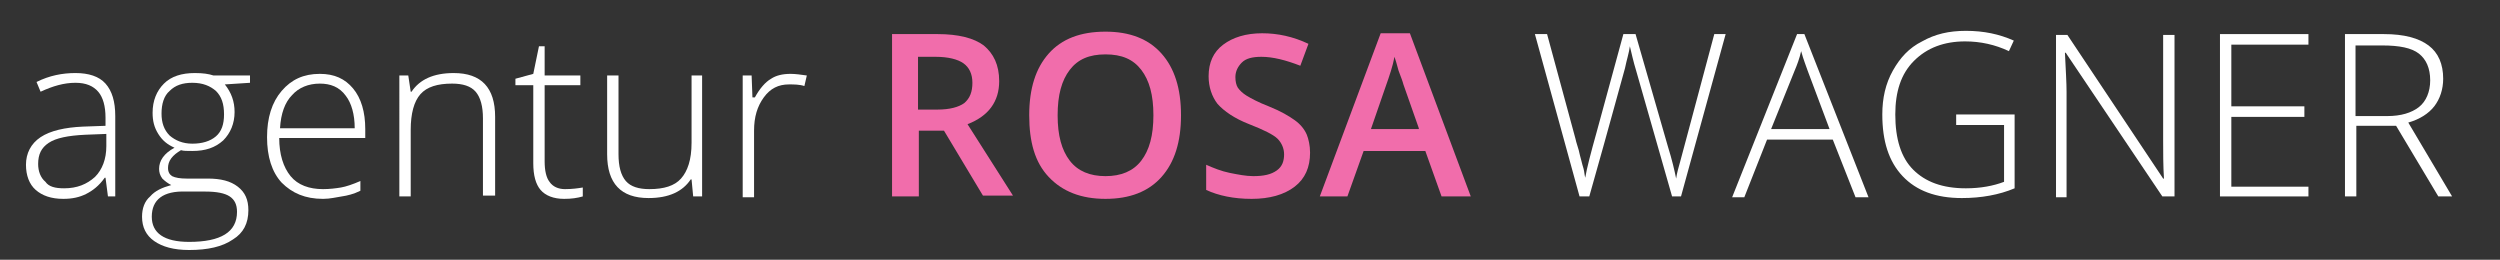 <?xml version="1.0" encoding="utf-8"?>
<!-- Generator: Adobe Illustrator 27.9.0, SVG Export Plug-In . SVG Version: 6.00 Build 0)  -->
<svg version="1.1" xmlns="http://www.w3.org/2000/svg" xmlns:xlink="http://www.w3.org/1999/xlink" x="0px" y="0px"
	 viewBox="0 0 308 32" style="enable-background:new 0 0 308 32;" xml:space="preserve">
<rect x="0" y="0" width="308" height="32" fill="#333333" stroke="none"/>
<style type="text/css">
	.st0{fill:#FFFFFF;}
	.st1{fill:#F16DAB;}
</style>
<g id="Praxisberatung">
	<path class="st0" d="M13.3,24.2L13,21.9h-0.1c-0.7,1-1.5,1.6-2.3,2c-0.8,0.4-1.7,0.6-2.8,0.6c-1.5,0-2.6-0.4-3.4-1.1
		c-0.8-0.7-1.2-1.8-1.2-3.1c0-1.4,0.6-2.6,1.8-3.4c1.2-0.8,3-1.2,5.2-1.3l2.8-0.1v-1c0-1.4-0.3-2.5-0.9-3.2
		c-0.6-0.7-1.5-1.1-2.8-1.1c-1.4,0-2.8,0.4-4.3,1.1l-0.5-1.2c1.6-0.8,3.2-1.1,4.8-1.1c1.6,0,2.9,0.4,3.7,1.3s1.2,2.2,1.2,4v9.9H13.3
		z M7.9,23.2c1.6,0,2.8-0.5,3.8-1.4c0.9-0.9,1.4-2.2,1.4-3.8v-1.5l-2.6,0.1c-2.1,0.1-3.6,0.4-4.5,1c-0.9,0.6-1.3,1.4-1.3,2.6
		c0,0.9,0.3,1.7,0.9,2.2C6,23,6.8,23.2,7.9,23.2z"/>
	<path class="st0" d="M30.8,9.3v0.9l-3.1,0.2c0.8,1,1.2,2.1,1.2,3.4c0,1.4-0.5,2.6-1.4,3.5c-1,0.9-2.2,1.3-3.8,1.3
		c-0.7,0-1.1,0-1.4-0.1c-0.5,0.3-0.9,0.6-1.2,1c-0.3,0.4-0.4,0.8-0.4,1.2c0,0.5,0.2,0.8,0.5,1c0.4,0.2,1,0.3,1.8,0.3h2.6
		c1.6,0,2.8,0.3,3.7,1c0.9,0.7,1.3,1.6,1.3,2.9c0,1.6-0.6,2.8-1.9,3.6c-1.3,0.9-3.1,1.3-5.4,1.3c-1.9,0-3.3-0.4-4.3-1.1
		c-1-0.7-1.5-1.7-1.5-3c0-1,0.3-1.9,1-2.5c0.6-0.7,1.5-1.1,2.6-1.4c-0.4-0.2-0.8-0.5-1.1-0.8c-0.3-0.4-0.4-0.8-0.4-1.2
		c0-1,0.6-1.9,1.9-2.6c-0.9-0.4-1.5-0.9-2-1.7c-0.5-0.8-0.7-1.6-0.7-2.6c0-1.5,0.5-2.7,1.4-3.6c0.9-0.9,2.2-1.3,3.8-1.3
		c1,0,1.7,0.1,2.3,0.3H30.8z M18.7,26.7c0,2,1.5,3.1,4.6,3.1c3.9,0,5.9-1.2,5.9-3.7c0-0.9-0.3-1.5-0.9-1.9c-0.6-0.4-1.6-0.6-3-0.6
		h-2.4C20.1,23.5,18.7,24.6,18.7,26.7z M19.9,14c0,1.1,0.3,2,1,2.7c0.7,0.6,1.6,1,2.8,1c1.2,0,2.2-0.3,2.9-0.9c0.7-0.6,1-1.5,1-2.7
		c0-1.3-0.3-2.2-1-2.9c-0.7-0.6-1.6-1-2.9-1c-1.2,0-2.1,0.3-2.8,1C20.2,11.8,19.9,12.8,19.9,14z"/>
	<path class="st0" d="M39.8,24.5c-2.2,0-3.8-0.7-5.1-2c-1.2-1.3-1.8-3.2-1.8-5.6c0-2.4,0.6-4.3,1.8-5.7c1.2-1.4,2.7-2.1,4.7-2.1
		c1.8,0,3.1,0.6,4.1,1.8c1,1.2,1.5,2.9,1.5,5V17H34.4c0,2,0.5,3.6,1.4,4.7c0.9,1.1,2.3,1.6,4,1.6c0.8,0,1.6-0.1,2.2-0.2
		c0.6-0.1,1.5-0.4,2.4-0.8v1.2c-0.8,0.4-1.6,0.6-2.3,0.7S40.7,24.5,39.8,24.5z M39.4,10.3c-1.4,0-2.6,0.5-3.4,1.4
		c-0.9,0.9-1.4,2.3-1.5,4.1h9.2c0-1.7-0.4-3.1-1.1-4C41.8,10.7,40.7,10.3,39.4,10.3z"/>
	<path class="st0" d="M59.5,24.2v-9.6c0-1.5-0.3-2.6-0.9-3.3c-0.6-0.7-1.6-1-2.9-1c-1.8,0-3.1,0.4-3.9,1.3c-0.8,0.9-1.2,2.4-1.2,4.4
		v8.2h-1.4V9.3h1.1l0.3,2h0.1c1-1.5,2.7-2.3,5.2-2.3c3.4,0,5.1,1.8,5.1,5.4v9.7H59.5z"/>
	<path class="st0" d="M69.6,23.3c0.9,0,1.6-0.1,2.2-0.2v1.1c-0.7,0.2-1.4,0.3-2.3,0.3c-1.3,0-2.3-0.4-2.9-1.1
		c-0.6-0.7-0.9-1.8-0.9-3.3v-9.6h-2.2V9.7l2.2-0.6l0.7-3.4h0.7v3.6h4.4v1.2h-4.4v9.4c0,1.1,0.2,2,0.6,2.5
		C68.1,23,68.8,23.3,69.6,23.3z"/>
	<path class="st0" d="M76.2,9.3V19c0,1.5,0.3,2.6,0.9,3.3c0.6,0.7,1.6,1,2.9,1c1.8,0,3.1-0.4,3.9-1.3c0.8-0.9,1.3-2.3,1.3-4.4V9.3
		h1.3v14.9h-1.1l-0.2-2.1h-0.1c-1,1.5-2.7,2.3-5.2,2.3c-3.4,0-5.1-1.8-5.1-5.4V9.3H76.2z"/>
	<path class="st0" d="M97.4,9.1c0.6,0,1.3,0.1,2,0.2l-0.3,1.3c-0.6-0.2-1.3-0.2-1.9-0.2c-1.3,0-2.3,0.5-3.1,1.6
		c-0.8,1.1-1.2,2.4-1.2,4.1v8.2h-1.4V9.3h1.1l0.1,2.7H93c0.6-1.1,1.3-1.9,2-2.3C95.6,9.3,96.4,9.1,97.4,9.1z"/>
	<path class="st1" d="M113.2,16.2v8h-3.3v-20h5.6c2.6,0,4.5,0.5,5.7,1.4c1.2,1,1.9,2.4,1.9,4.4c0,2.5-1.3,4.3-3.9,5.3l5.6,8.8h-3.7
		l-4.8-8H113.2z M113.2,13.5h2.3c1.5,0,2.6-0.3,3.3-0.8c0.7-0.6,1-1.4,1-2.5c0-1.1-0.4-1.9-1.1-2.4S116.8,7,115.3,7h-2.2V13.5z"/>
	<path class="st1" d="M145.5,14.2c0,3.3-0.8,5.8-2.4,7.6s-3.9,2.7-6.9,2.7c-3,0-5.3-0.9-7-2.7s-2.4-4.3-2.4-7.6
		c0-3.3,0.8-5.8,2.4-7.6c1.6-1.8,3.9-2.7,7-2.7c3,0,5.3,0.9,6.9,2.7C144.7,8.4,145.5,10.9,145.5,14.2z M130.3,14.2
		c0,2.5,0.5,4.3,1.5,5.6s2.5,1.9,4.4,1.9c1.9,0,3.4-0.6,4.4-1.9s1.5-3.1,1.5-5.6c0-2.5-0.5-4.3-1.5-5.6c-1-1.3-2.4-1.9-4.4-1.9
		c-2,0-3.4,0.6-4.4,1.9C130.8,9.9,130.3,11.7,130.3,14.2z"/>
	<path class="st1" d="M161.4,18.8c0,1.8-0.6,3.2-1.9,4.2s-3.1,1.5-5.3,1.5s-4.1-0.4-5.6-1.1v-3.1c0.9,0.4,1.9,0.8,2.9,1
		s2,0.4,2.9,0.4c1.3,0,2.2-0.2,2.9-0.7s0.9-1.2,0.9-2c0-0.7-0.3-1.4-0.8-1.9s-1.7-1.1-3.5-1.8c-1.8-0.7-3.1-1.6-3.9-2.5
		c-0.7-0.9-1.1-2.1-1.1-3.4c0-1.7,0.6-3,1.8-3.9s2.8-1.4,4.8-1.4c1.9,0,3.8,0.4,5.7,1.3l-1,2.7c-1.8-0.7-3.4-1.1-4.8-1.1
		c-1.1,0-1.9,0.2-2.4,0.7c-0.5,0.5-0.8,1.1-0.8,1.8c0,0.5,0.1,1,0.3,1.3s0.6,0.7,1.1,1s1.4,0.8,2.7,1.3c1.5,0.6,2.5,1.2,3.2,1.7
		c0.7,0.5,1.2,1.1,1.5,1.8C161.2,17.1,161.4,17.9,161.4,18.8z"/>
	<path class="st1" d="M177.6,24.2l-2-5.6H168l-2,5.6h-3.4l7.5-20.1h3.6l7.5,20.1H177.6z M174.8,15.8l-1.9-5.4
		c-0.1-0.4-0.3-0.9-0.6-1.7c-0.2-0.8-0.4-1.4-0.5-1.7c-0.2,1.1-0.6,2.3-1.1,3.7l-1.8,5.2H174.8z"/>
	<path class="st0" d="M207.1,24.2H206l-4.4-15.4c-0.4-1.3-0.6-2.3-0.8-3.1c-0.1,0.8-0.4,1.7-0.6,2.7c-0.3,1-1.7,6.3-4.4,15.8h-1.2
		l-5.5-20h1.5l3.5,12.9c0.1,0.5,0.3,1,0.4,1.4c0.1,0.4,0.2,0.9,0.3,1.2c0.1,0.4,0.2,0.8,0.3,1.1c0.1,0.4,0.1,0.7,0.2,1.1
		c0.2-1.2,0.7-3.1,1.4-5.6L200,4.2h1.5l4,13.9c0.5,1.6,0.8,2.9,1,3.9c0.1-0.7,0.3-1.4,0.5-2.1s1.6-6,4.2-15.7h1.4L207.1,24.2z"/>
	<path class="st0" d="M225.8,17.2h-8.1l-2.8,7.1h-1.5l8-20.1h0.9l7.9,20.1h-1.6L225.8,17.2z M218.2,15.9h7.2l-2.7-7.2
		c-0.2-0.6-0.5-1.3-0.8-2.4c-0.2,0.9-0.5,1.7-0.8,2.4L218.2,15.9z"/>
	<path class="st0" d="M240.8,14.1h7.4v9.1c-1.9,0.8-4.1,1.2-6.5,1.2c-3.2,0-5.6-0.9-7.3-2.7c-1.7-1.8-2.5-4.3-2.5-7.6
		c0-2,0.4-3.8,1.3-5.4s2-2.8,3.6-3.6c1.6-0.9,3.3-1.3,5.4-1.3c2.2,0,4.1,0.4,5.9,1.2l-0.6,1.3c-1.7-0.8-3.5-1.2-5.4-1.2
		c-2.6,0-4.7,0.8-6.3,2.4s-2.3,3.8-2.3,6.6c0,3,0.7,5.3,2.2,6.8s3.6,2.3,6.5,2.3c1.8,0,3.4-0.3,4.7-0.8v-7h-5.9V14.1z"/>
	<path class="st0" d="M267.8,24.2h-1.4L254.5,6.5h-0.1c0.1,2.1,0.2,3.7,0.2,4.8v13h-1.3v-20h1.4l11.8,17.7h0.1
		c-0.1-1.6-0.1-3.2-0.1-4.7v-13h1.4V24.2z"/>
	<path class="st0" d="M284.4,24.2h-10.9v-20h10.9v1.3h-9.5v7.6h9v1.3h-9v8.6h9.5V24.2z"/>
	<path class="st0" d="M290.3,15.5v8.7h-1.4v-20h4.8c2.5,0,4.3,0.5,5.5,1.4s1.8,2.3,1.8,4.1c0,1.3-0.4,2.5-1.1,3.4
		c-0.7,0.9-1.8,1.6-3.2,2l5.4,9.1h-1.7l-5.2-8.7H290.3z M290.3,14.3h3.8c1.7,0,3-0.4,3.9-1.1s1.4-1.9,1.4-3.3c0-1.5-0.5-2.6-1.4-3.3
		c-0.9-0.7-2.4-1-4.5-1h-3.3V14.3z"/>
</g>
<g id="Gesprächstherapie">
</g>
<g id="Therapeutin">
</g>
<g id="Elisabeth_Schätzler">
</g>
</svg>
